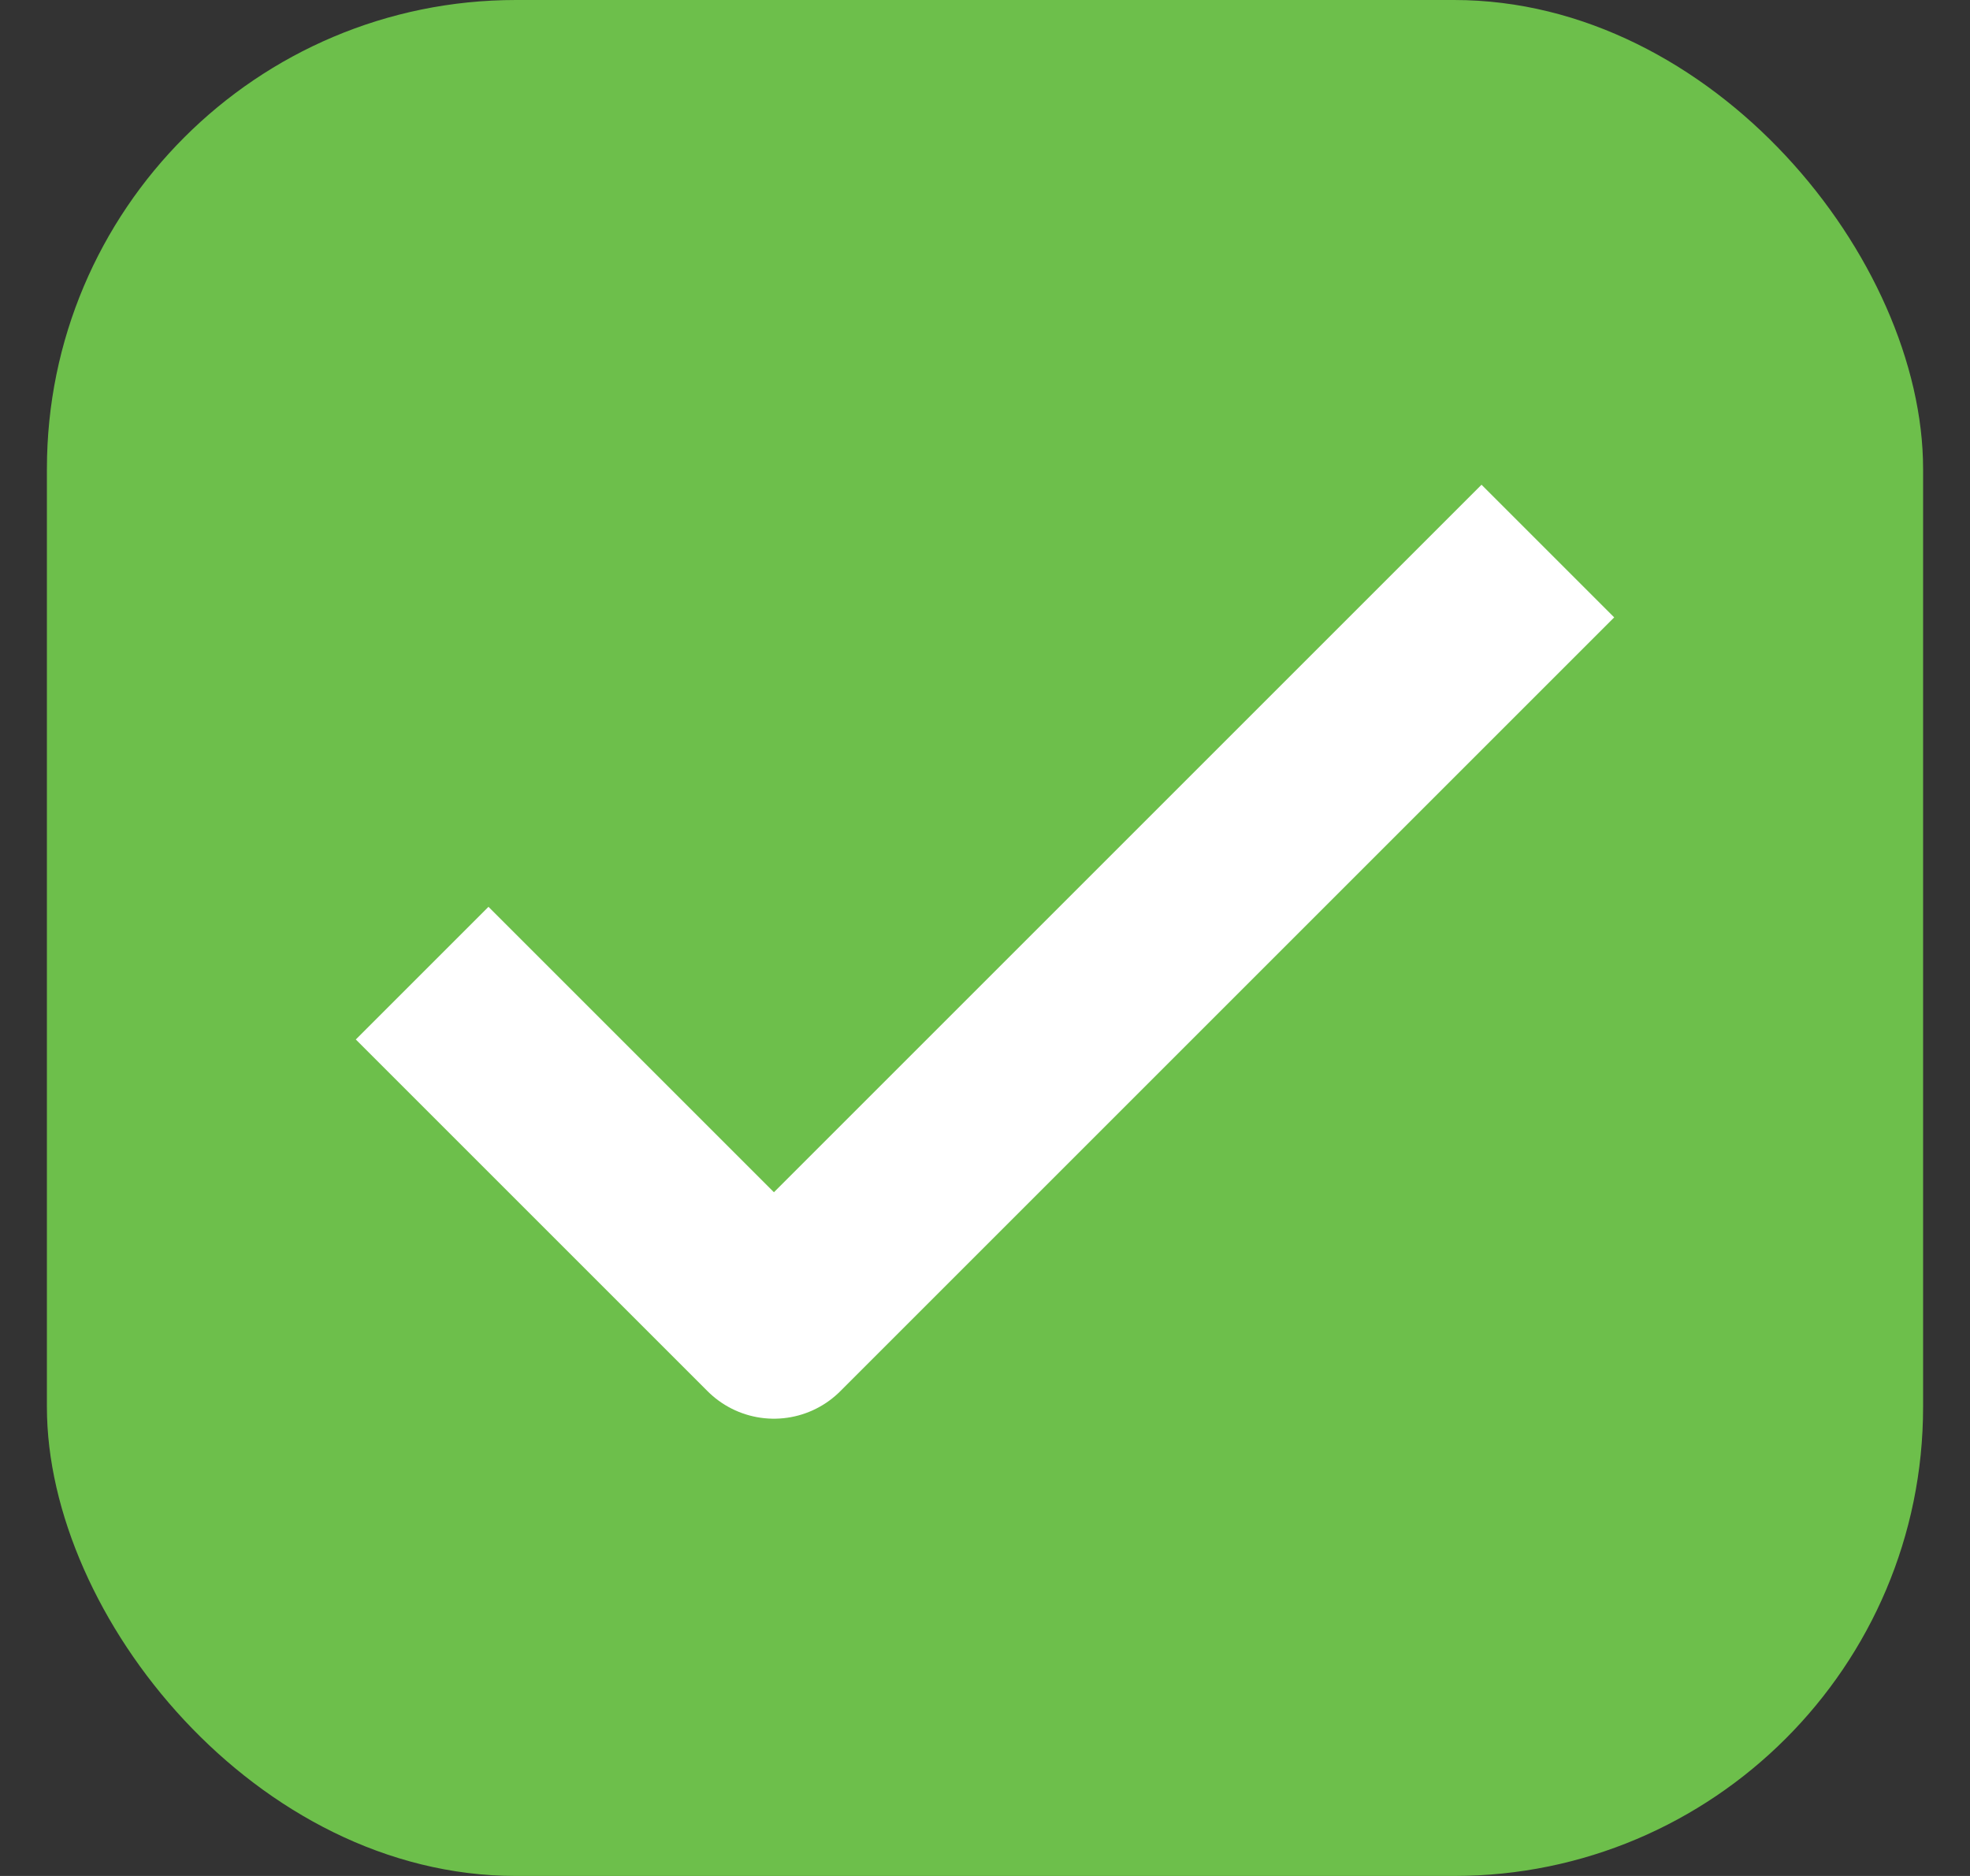 <svg width="21" height="20" viewBox="0 0 21 20" fill="none" xmlns="http://www.w3.org/2000/svg">
    <rect x="0" y="0" width="21" height="20" fill="#333333" stroke="none"/>
    <rect x="0.5" width="20" height="20" rx="5" fill="#6DBF4B"/>
    <path d="M16.5 5.875L8.25 14.125L4.5 10.375" stroke="white" stroke-width="2" strokeLinecap="round" stroke-linejoin="round"/>
    </svg>
    